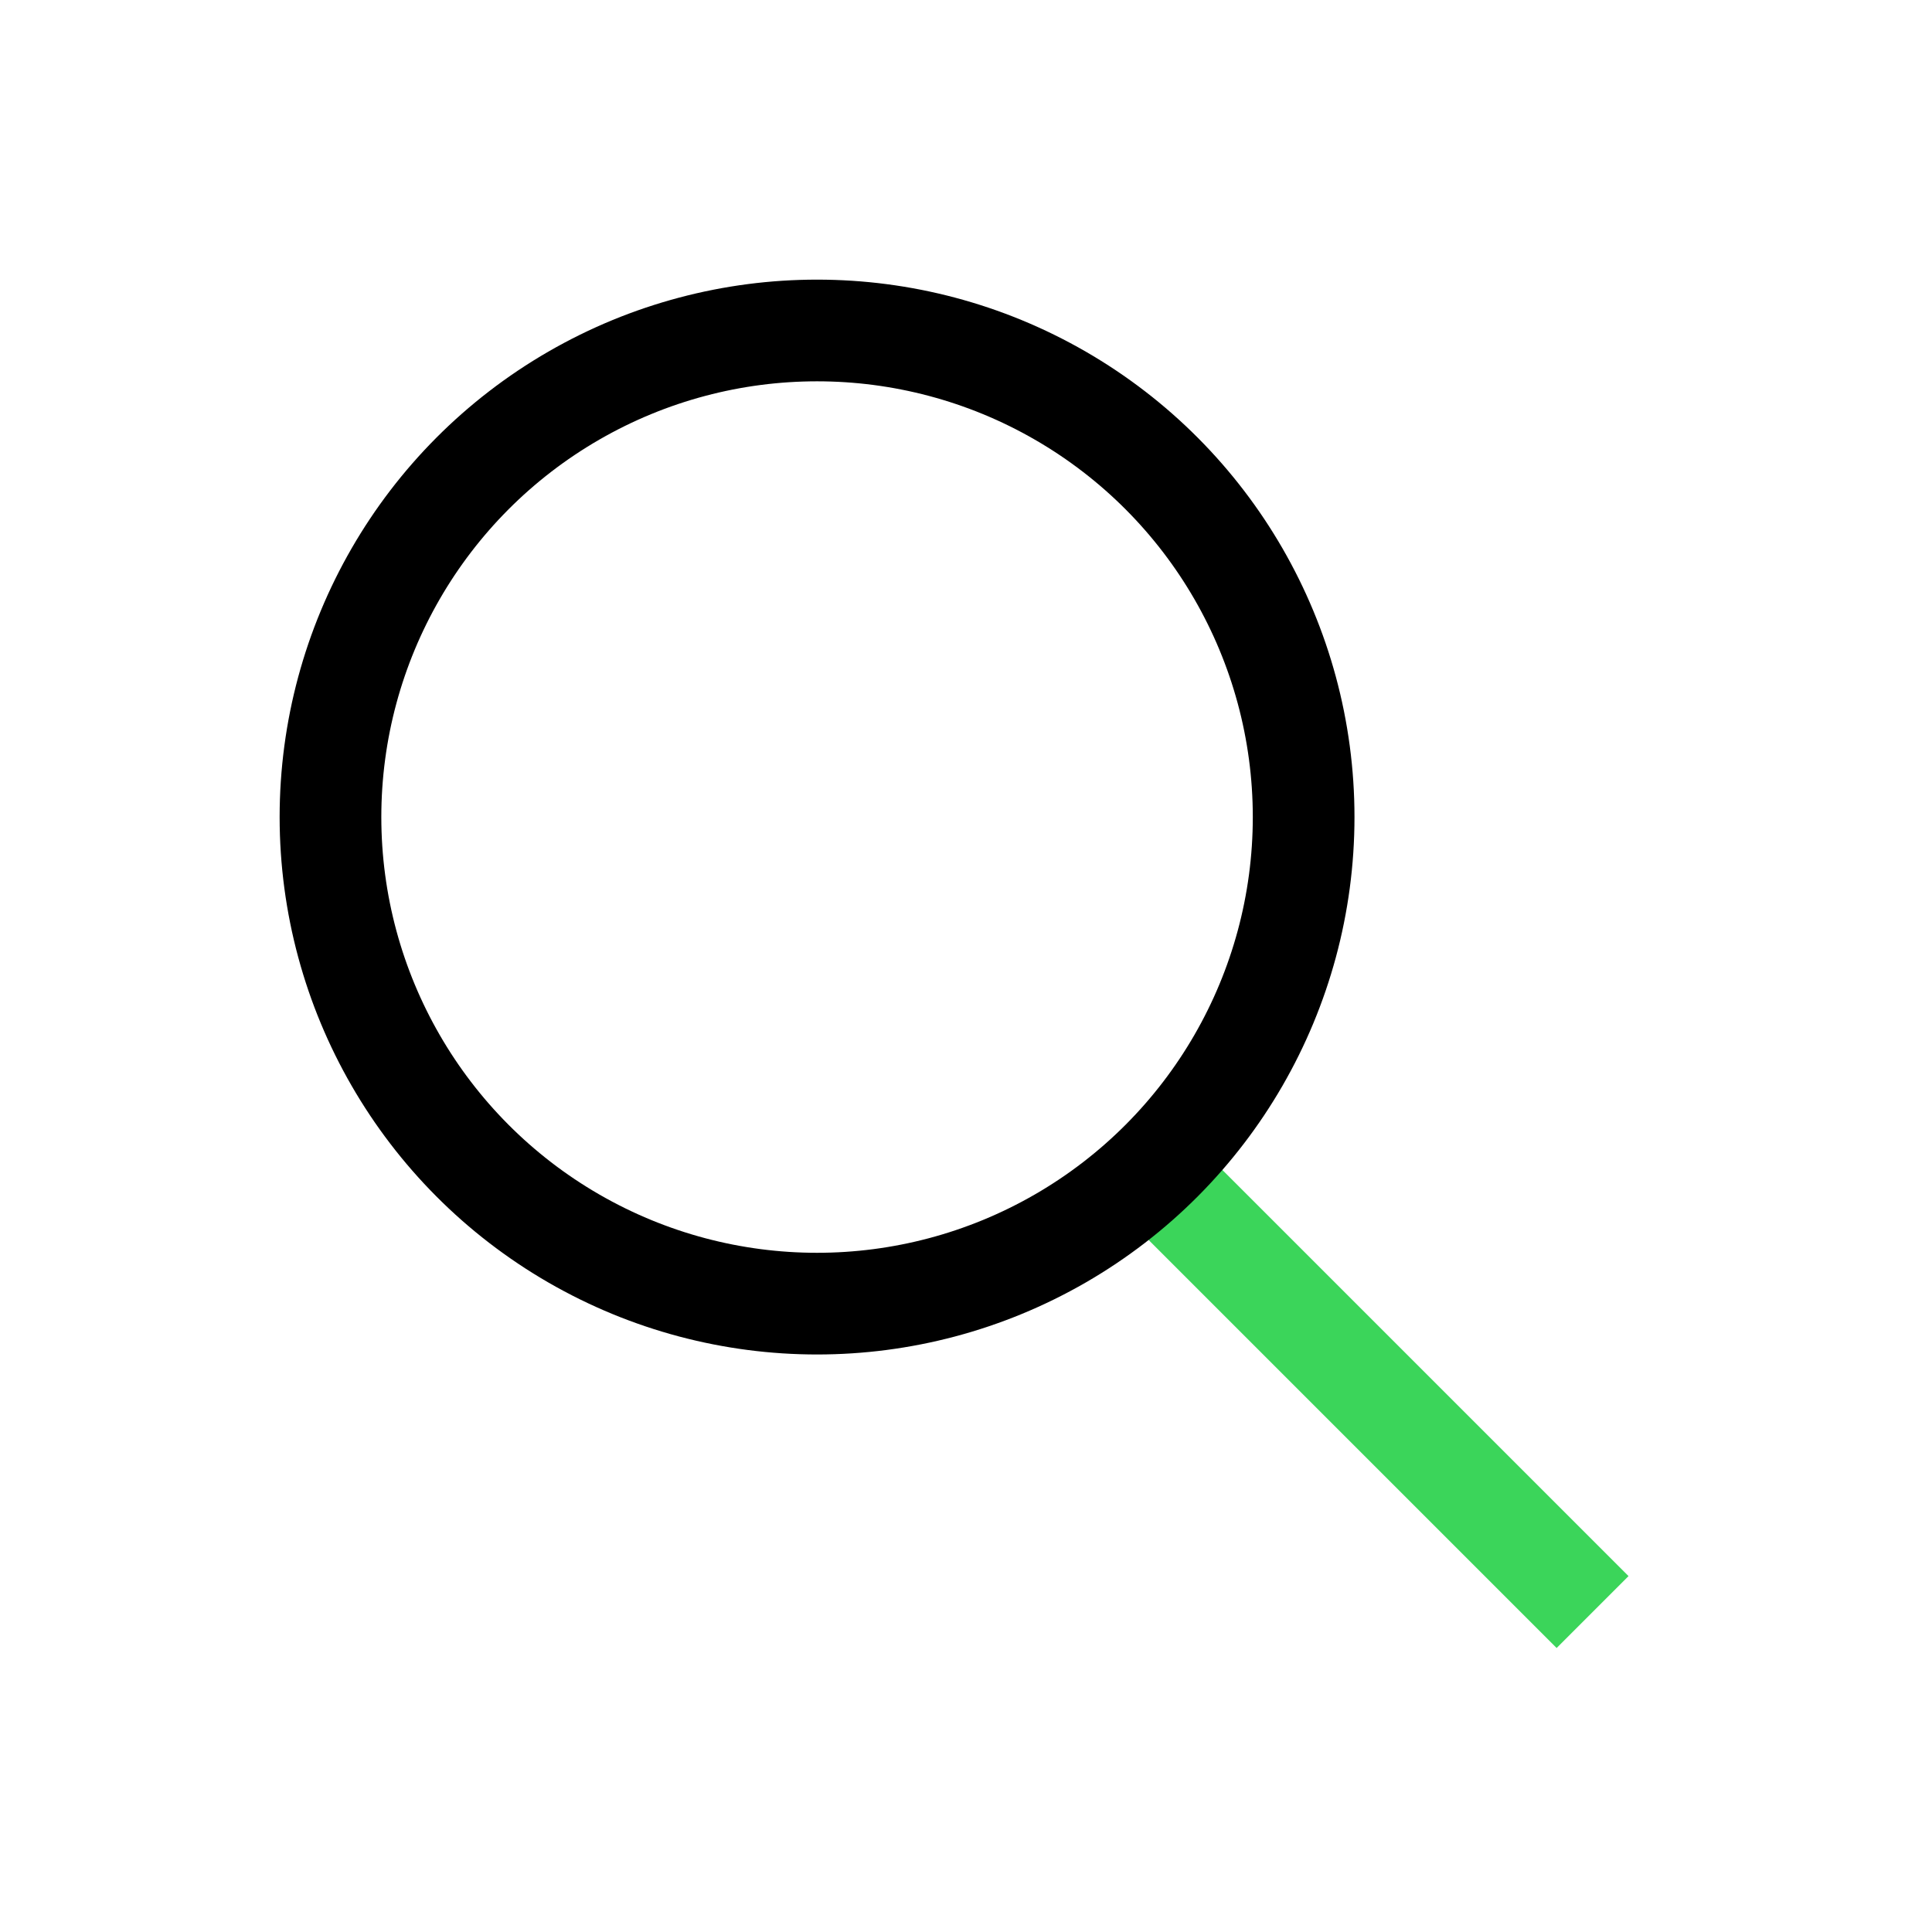 <svg width="76" height="76" viewBox="0 0 76 76" xmlns="http://www.w3.org/2000/svg">
    <g stroke-width="4" fill="none" fill-rule="evenodd" stroke-linecap="square">
        <path stroke="#3BD55A" d="M61.234 62 45.539 46.305"/>
        <circle stroke="#000" cx="32.141" cy="32.141" r="19.141"/>
    </g>
</svg>
